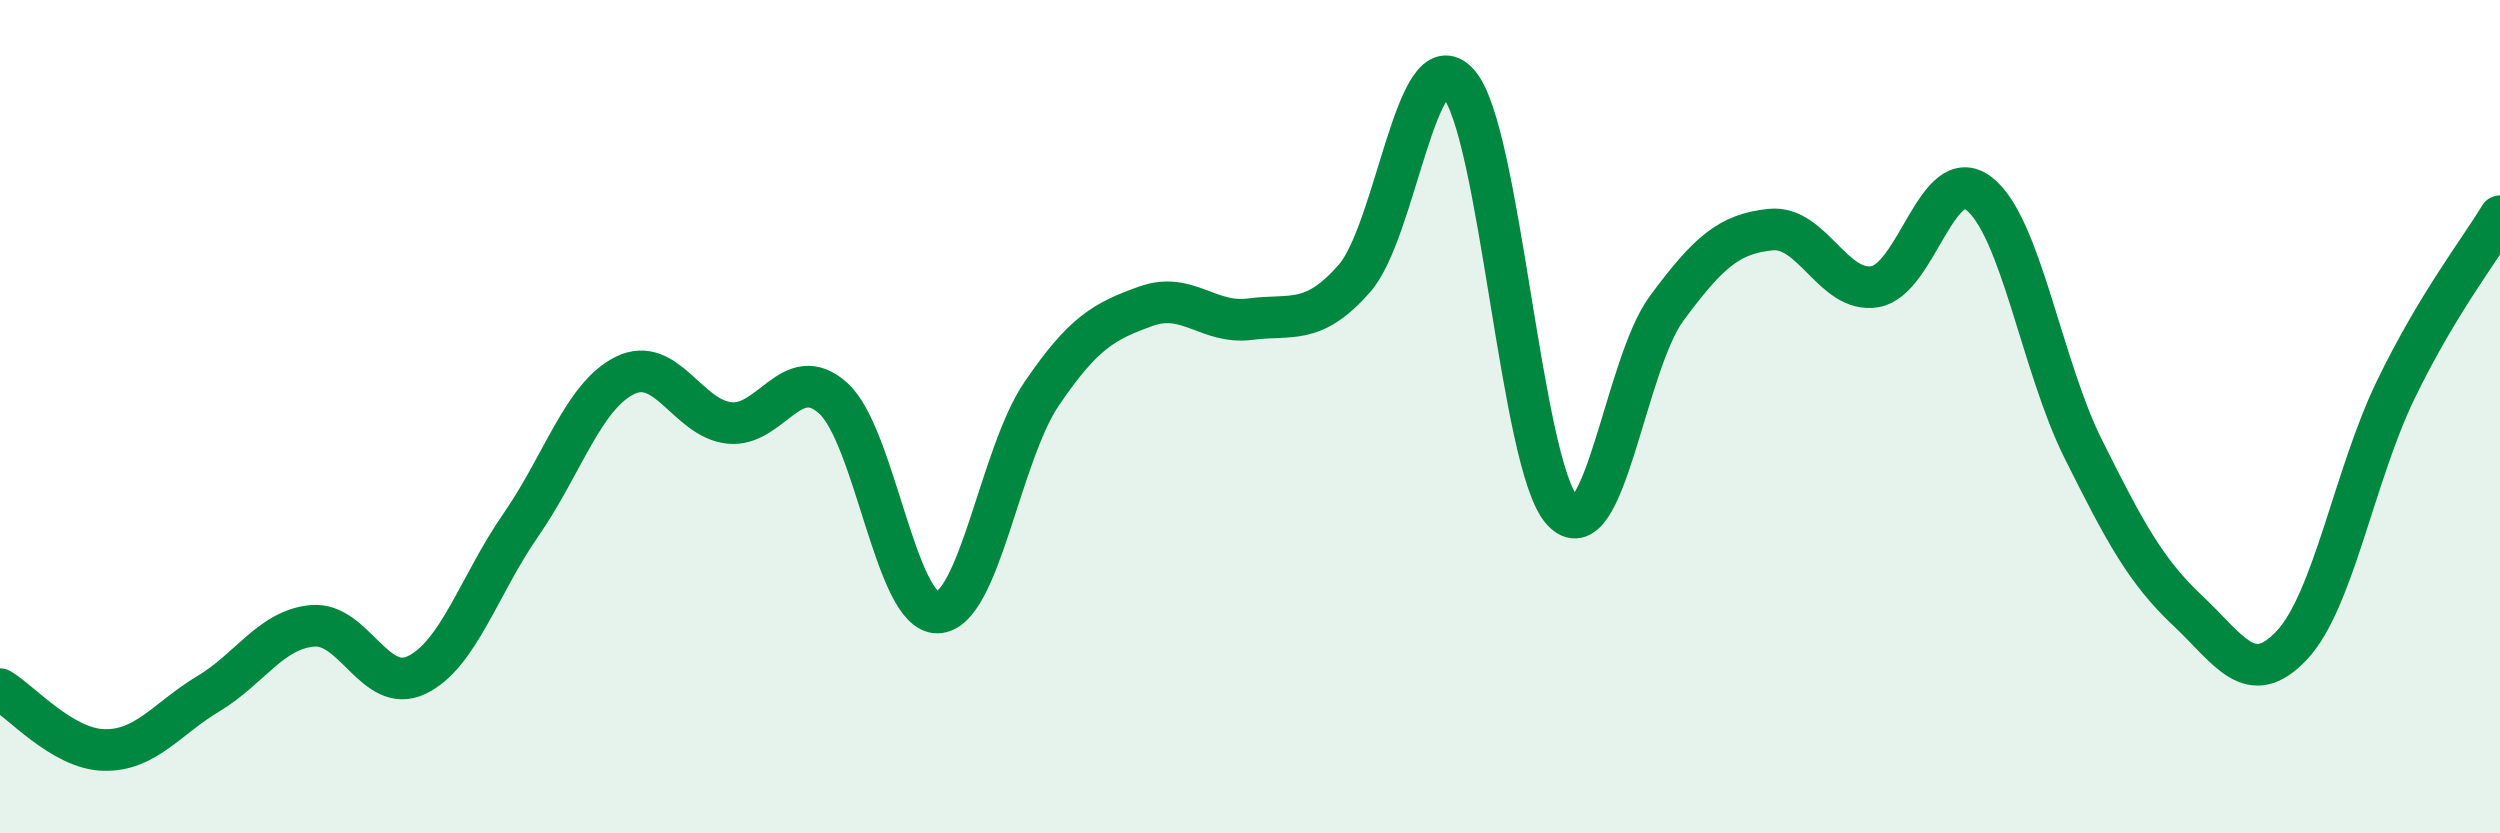 
    <svg width="60" height="20" viewBox="0 0 60 20" xmlns="http://www.w3.org/2000/svg">
      <path
        d="M 0,16.54 C 0.5,16.83 1.5,17.98 2.5,18 C 3.5,18.02 4,17.25 5,16.65 C 6,16.05 6.5,15.11 7.5,15.02 C 8.5,14.93 9,16.68 10,16.2 C 11,15.72 11.5,14.04 12.5,12.6 C 13.5,11.16 14,9.5 15,9.01 C 16,8.52 16.5,10.04 17.5,10.15 C 18.5,10.26 19,8.65 20,9.56 C 21,10.47 21.5,14.72 22.5,14.7 C 23.5,14.68 24,10.92 25,9.45 C 26,7.98 26.5,7.71 27.5,7.35 C 28.5,6.99 29,7.79 30,7.66 C 31,7.53 31.5,7.82 32.5,6.69 C 33.5,5.56 34,0.89 35,2 C 36,3.11 36.5,11.18 37.5,12.26 C 38.5,13.34 39,8.75 40,7.4 C 41,6.05 41.5,5.61 42.5,5.51 C 43.5,5.41 44,7.05 45,6.88 C 46,6.71 46.5,3.87 47.5,4.65 C 48.5,5.43 49,8.78 50,10.78 C 51,12.78 51.5,13.71 52.5,14.65 C 53.5,15.59 54,16.55 55,15.49 C 56,14.43 56.5,11.41 57.5,9.35 C 58.5,7.29 59.5,6.02 60,5.19L60 20L0 20Z"
        fill="#008740"
        opacity="0.1"
        stroke-linecap="round"
        stroke-linejoin="round"
      />
      <path
        d="M 0,16.54 C 0.5,16.83 1.5,17.98 2.5,18 C 3.5,18.02 4,17.25 5,16.65 C 6,16.05 6.5,15.11 7.5,15.02 C 8.5,14.93 9,16.68 10,16.2 C 11,15.72 11.5,14.04 12.5,12.6 C 13.5,11.16 14,9.5 15,9.01 C 16,8.52 16.5,10.04 17.5,10.15 C 18.5,10.26 19,8.65 20,9.56 C 21,10.47 21.5,14.72 22.5,14.7 C 23.5,14.68 24,10.92 25,9.45 C 26,7.98 26.5,7.71 27.5,7.35 C 28.5,6.99 29,7.79 30,7.66 C 31,7.53 31.5,7.82 32.5,6.69 C 33.5,5.56 34,0.89 35,2 C 36,3.11 36.5,11.18 37.5,12.26 C 38.5,13.34 39,8.75 40,7.4 C 41,6.05 41.5,5.61 42.5,5.51 C 43.5,5.41 44,7.05 45,6.88 C 46,6.71 46.5,3.87 47.5,4.65 C 48.5,5.43 49,8.78 50,10.78 C 51,12.78 51.5,13.71 52.5,14.65 C 53.5,15.59 54,16.55 55,15.49 C 56,14.43 56.5,11.41 57.5,9.35 C 58.5,7.29 59.5,6.02 60,5.19"
        stroke="#008740"
        stroke-width="1"
        fill="none"
        stroke-linecap="round"
        stroke-linejoin="round"
      />
    </svg>
  